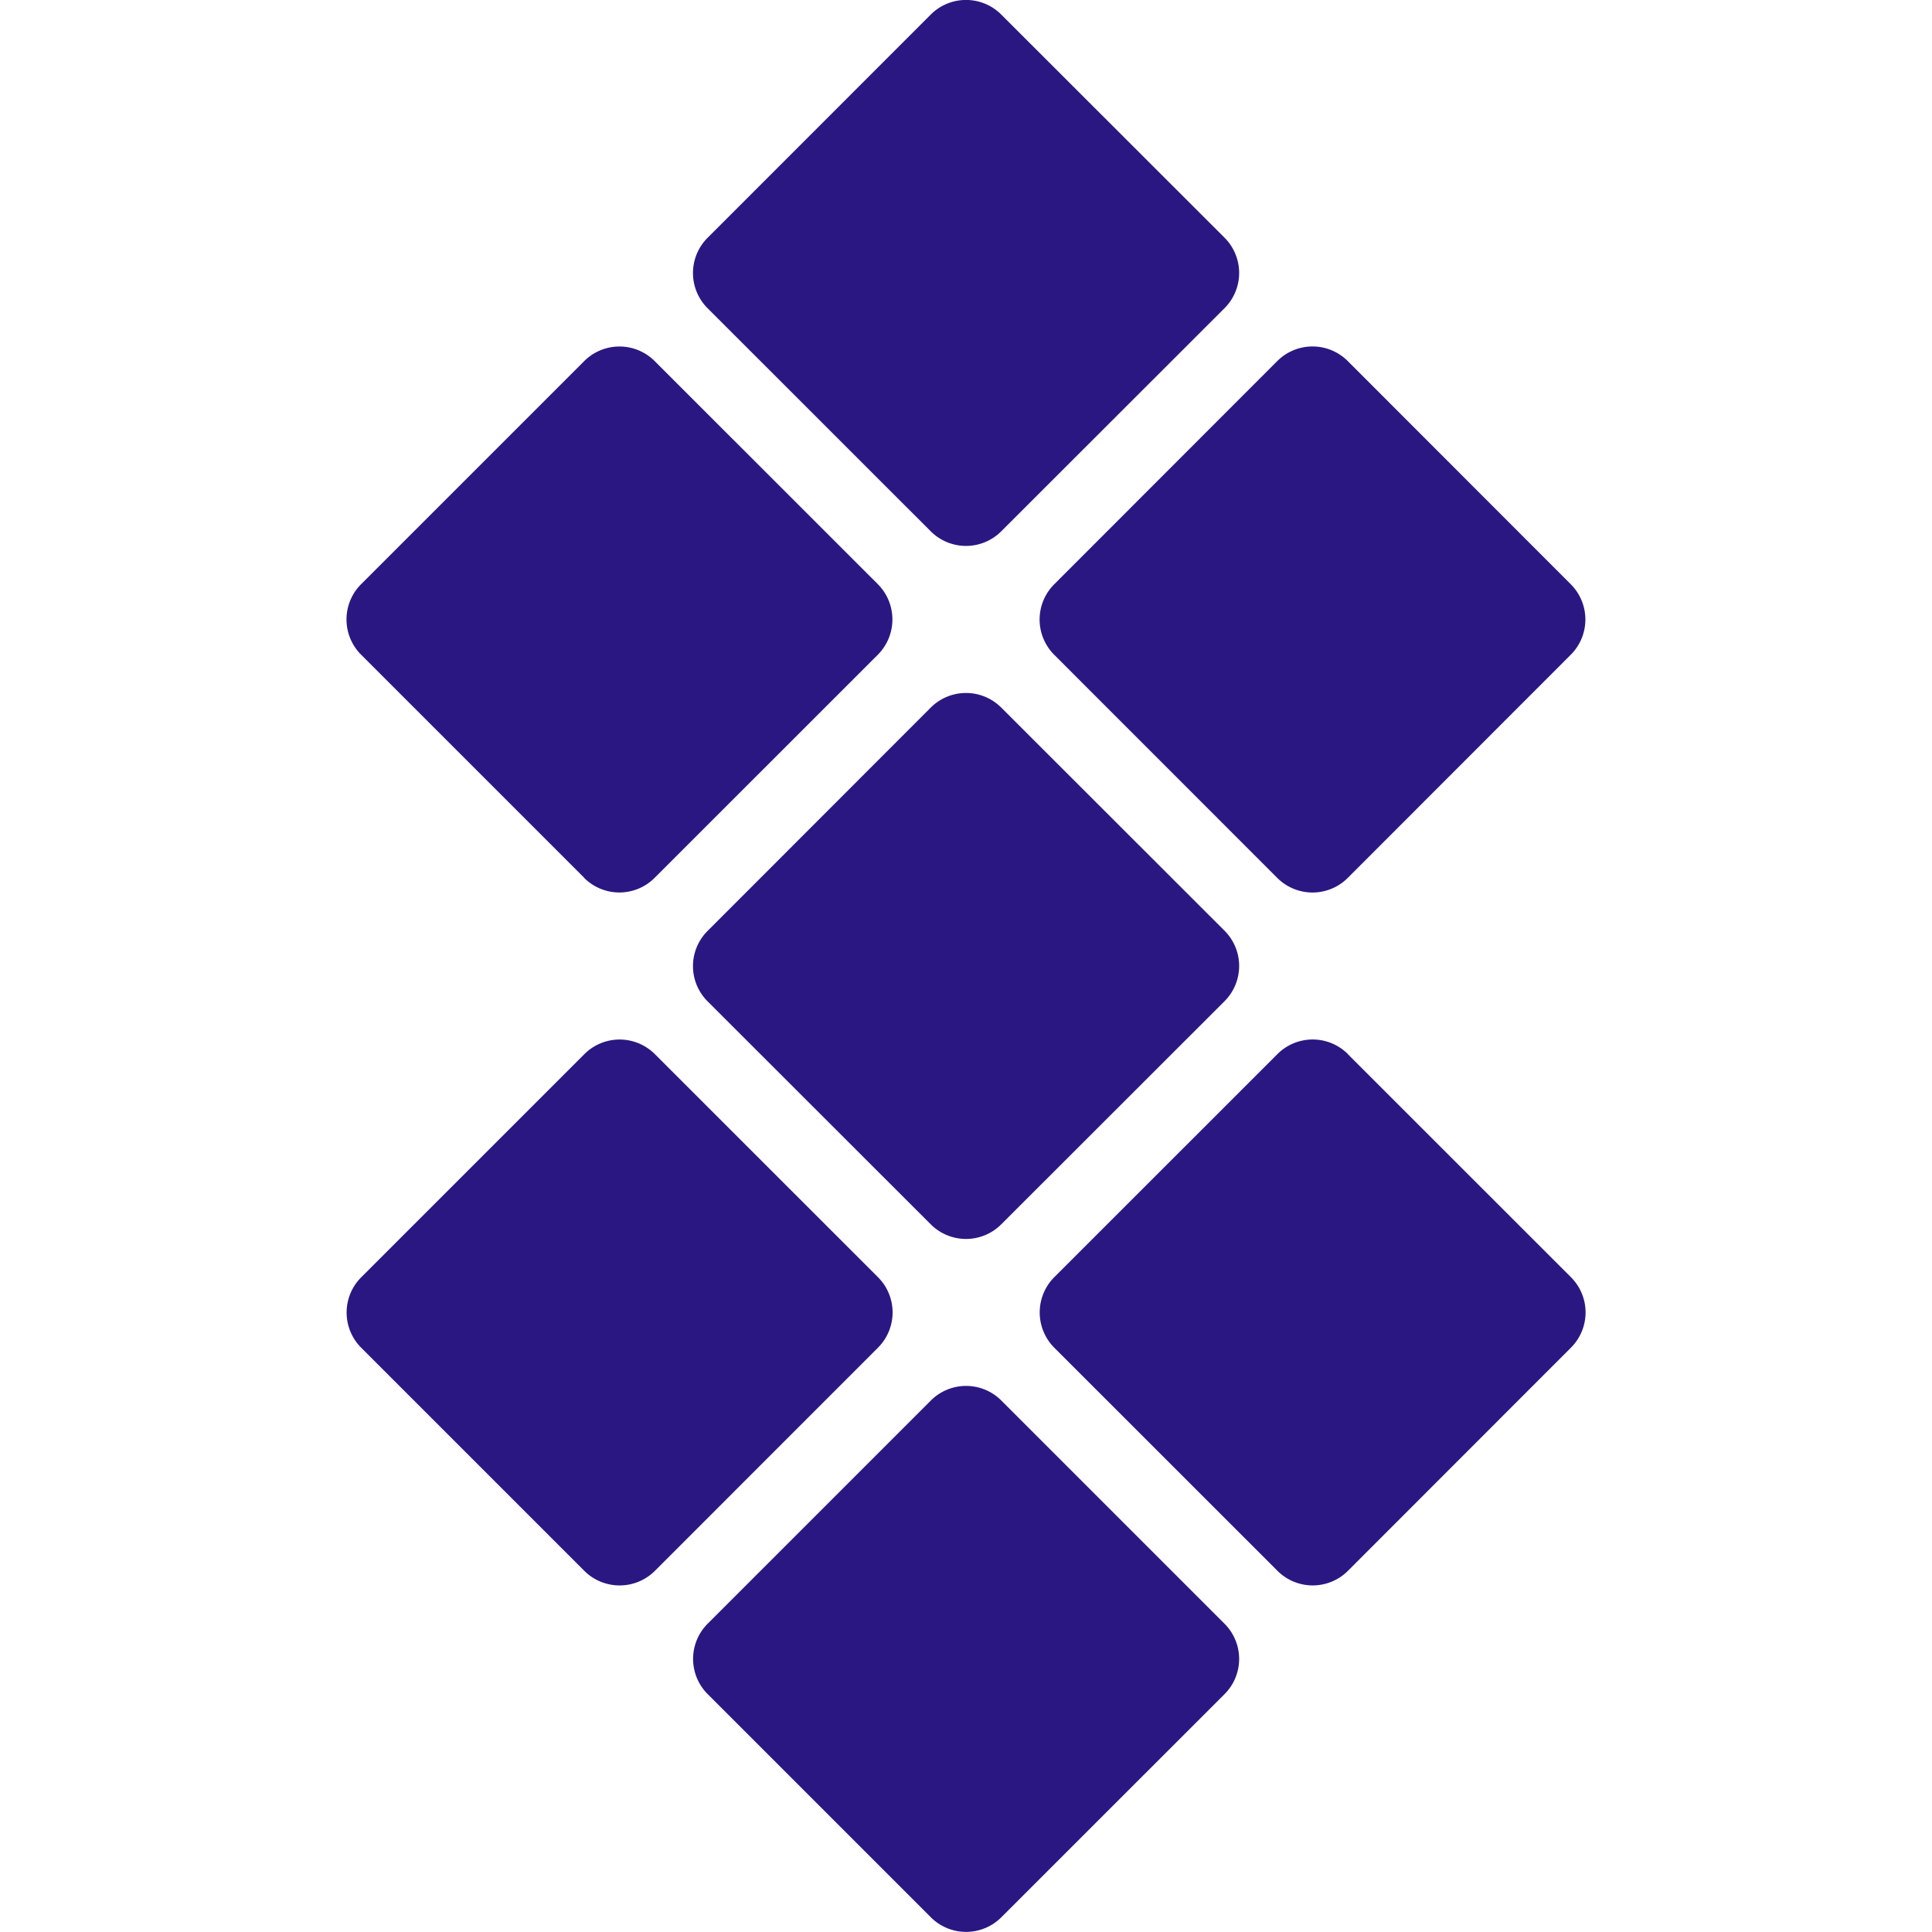 <svg role="img" width="32px" height="32px" viewBox="0 0 24 24" xmlns="http://www.w3.org/2000/svg"><title>Setapp</title><path fill="#2b1782" d="M13.095 8.133a.619.619 0 0 1 0-.874l2.771-2.773a.619.619 0 0 1 .877 0l2.77 2.772a.619.619 0 0 1 0 .875l-2.77 2.772a.619.619 0 0 1-.877 0zm-1.533-1.533L8.791 3.83a.618.618 0 0 1 0-.877L11.562.181a.619.619 0 0 1 .876 0l2.773 2.771a.619.619 0 0 1 0 .877L12.438 6.6a.619.619 0 0 1-.876 0zm0 2.19a.619.619 0 0 1 .876 0l2.773 2.771a.619.619 0 0 1 0 .877l-2.773 2.771a.619.619 0 0 1-.876 0l-2.771-2.769a.618.618 0 0 1 0-.877zm-4.304 2.115L4.486 8.133a.619.619 0 0 1 0-.876l2.771-2.771a.619.619 0 0 1 .876 0l2.772 2.771a.621.621 0 0 1 0 .876l-2.773 2.772a.619.619 0 0 1-.876 0zm9.485 2.19 2.772 2.771a.618.618 0 0 1 0 .875l-2.77 2.772a.619.619 0 0 1-.876 0l-2.773-2.772a.621.621 0 0 1 0-.875l2.773-2.772a.619.619 0 0 1 .875 0zm-4.304 4.303 2.772 2.772a.618.618 0 0 1 0 .876l-2.772 2.771a.619.619 0 0 1-.876 0l-2.771-2.771a.619.619 0 0 1 0-.877l2.771-2.771a.619.619 0 0 1 .876 0zm-1.532-1.532a.619.619 0 0 1 0 .875l-2.772 2.773a.621.621 0 0 1-.876 0l-2.772-2.772a.619.619 0 0 1 0-.875l2.772-2.772a.619.619 0 0 1 .876 0z"/></svg>